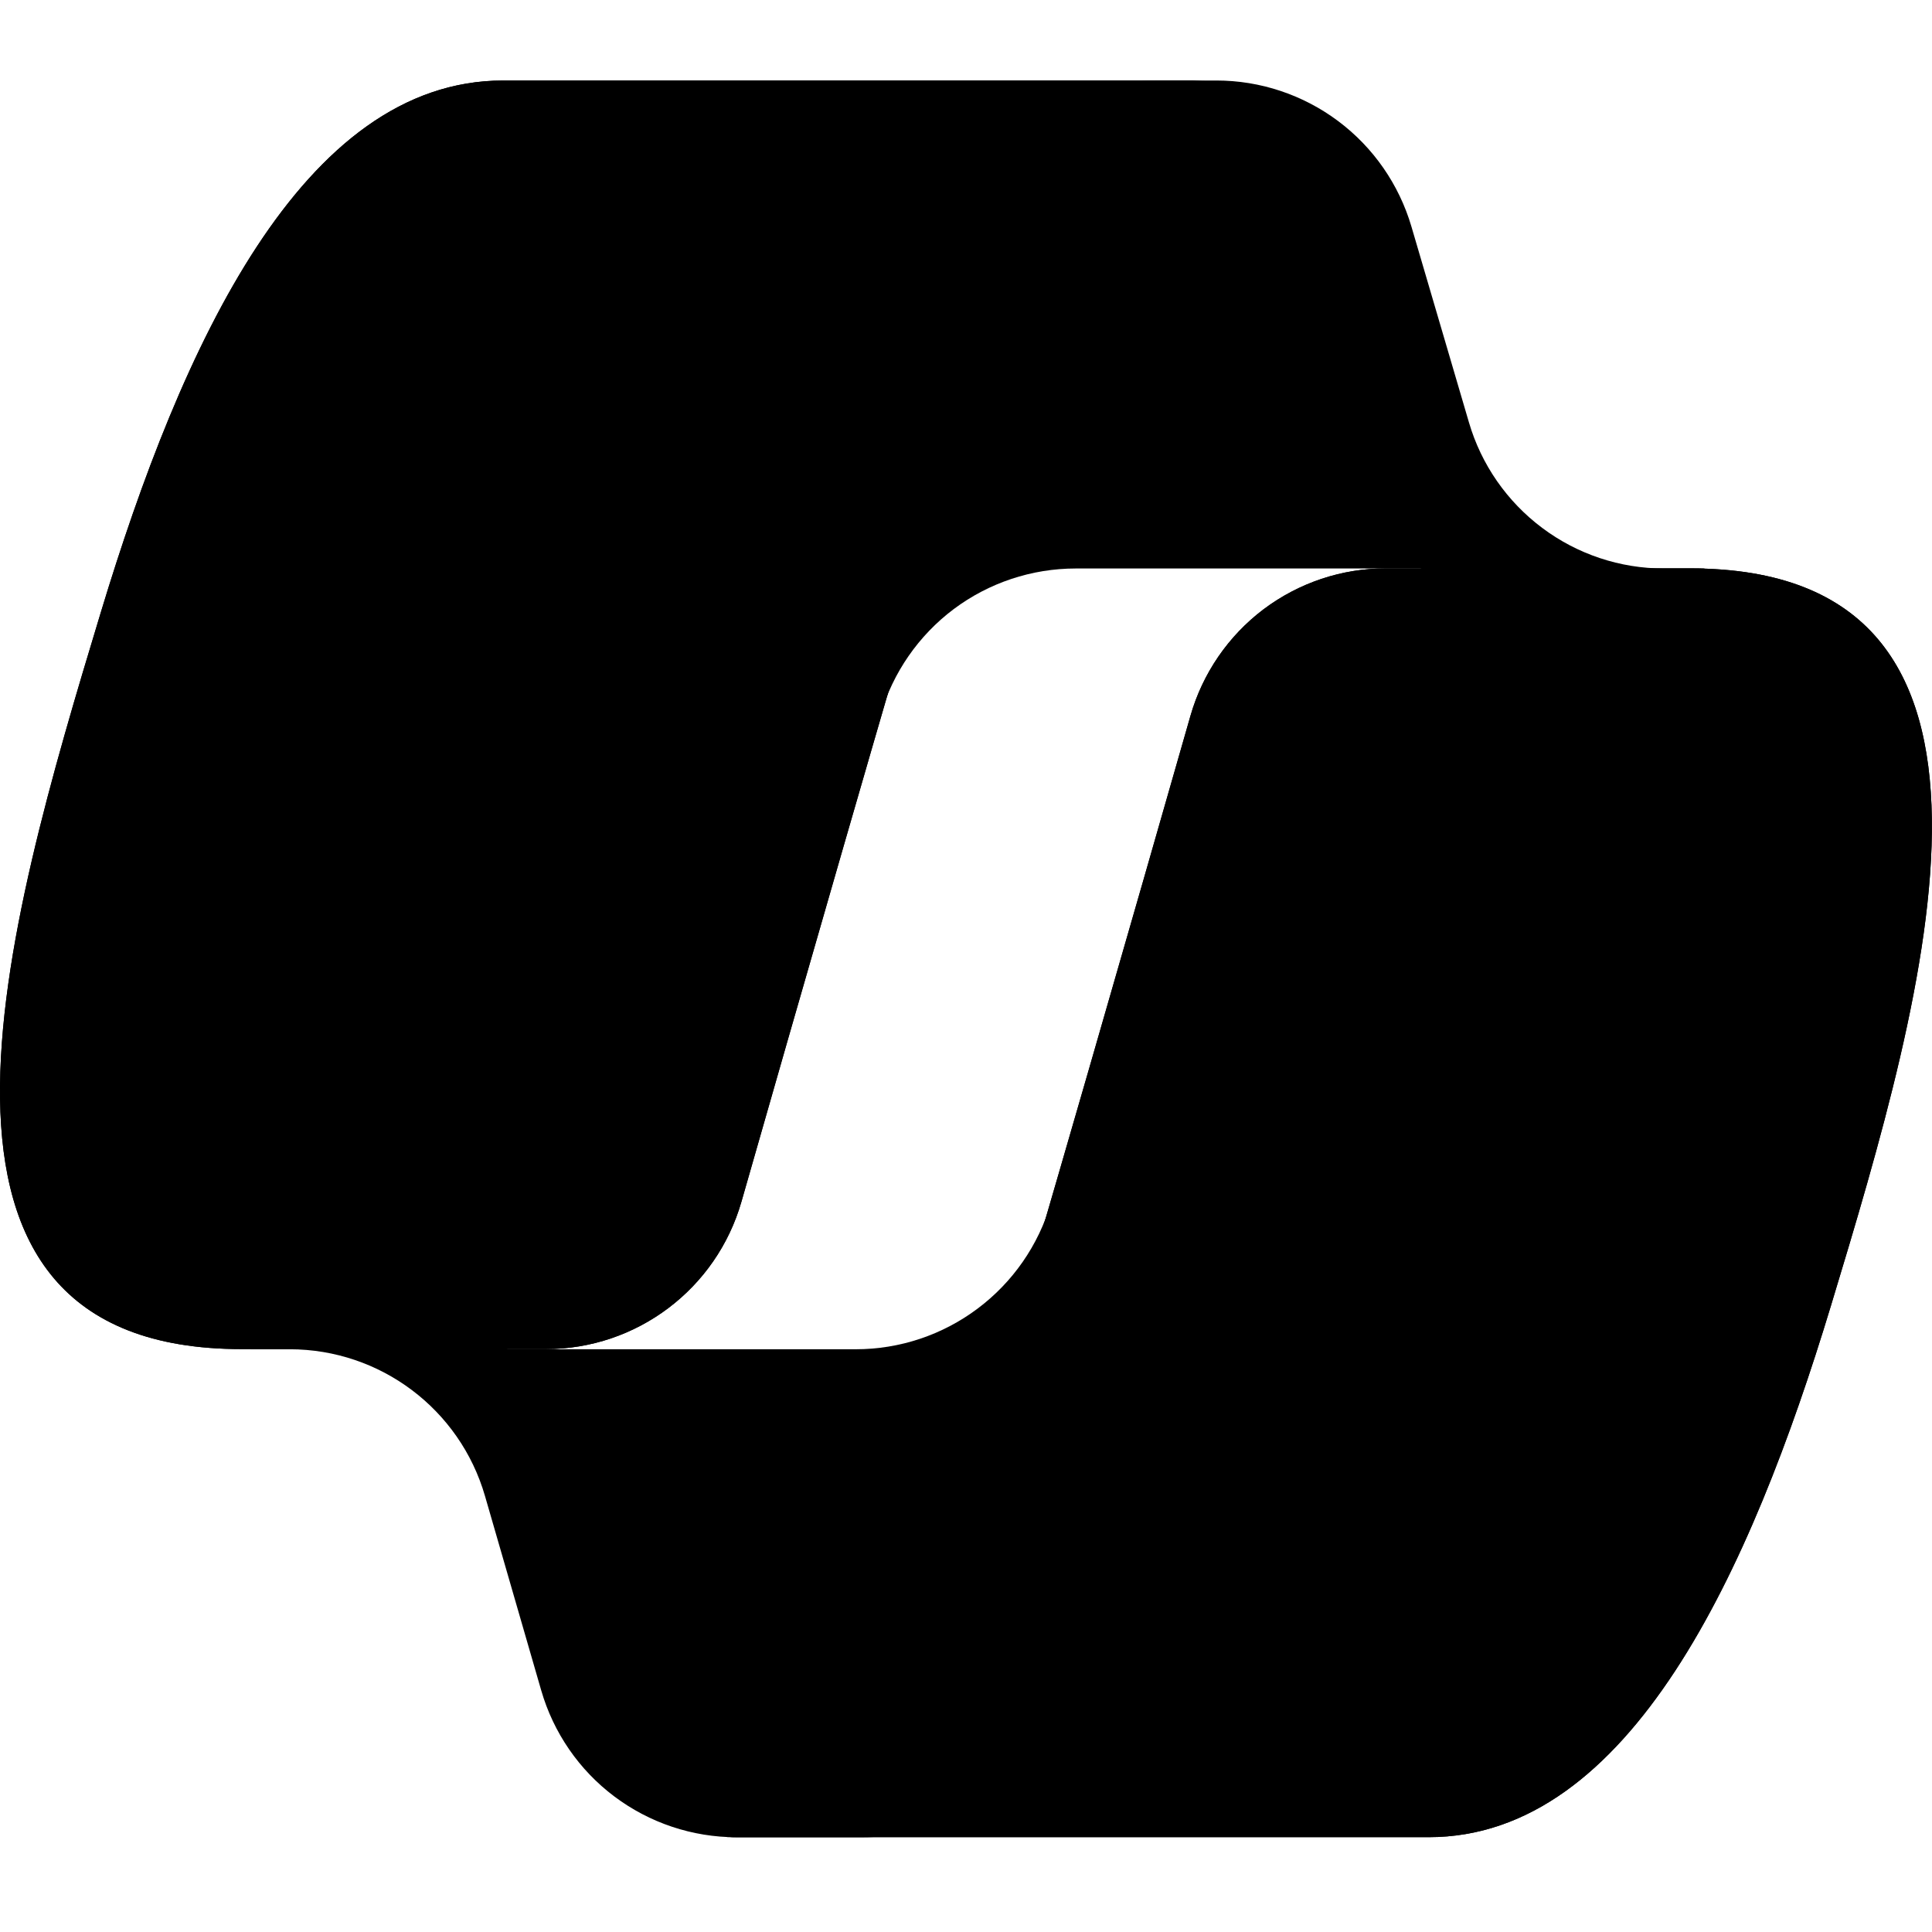 <svg width="24" height="24" viewBox="0 0 24 24" fill="none" xmlns="http://www.w3.org/2000/svg">
<path d="M17.533 2.814C17.379 2.291 17.06 1.831 16.623 1.504C16.186 1.177 15.655 1 15.11 1H14.372C13.781 1 13.209 1.207 12.755 1.585C12.302 1.963 11.995 2.489 11.888 3.07L10.625 9.951L10.938 8.879C11.092 8.355 11.411 7.894 11.848 7.566C12.285 7.239 12.817 7.062 13.363 7.062H17.647L19.445 7.762L21.177 7.062H20.671C20.125 7.062 19.594 6.885 19.158 6.558C18.721 6.231 18.401 5.771 18.248 5.248L17.533 2.814Z" fill="black"/>
<path d="M6.723 20.998C6.875 21.524 7.193 21.987 7.631 22.316C8.069 22.645 8.601 22.823 9.149 22.823H10.715C12.085 22.823 13.205 21.731 13.24 20.362L13.41 13.727L13.054 14.945C12.9 15.469 12.581 15.929 12.144 16.256C11.707 16.584 11.176 16.761 10.63 16.761H6.309L4.769 15.925L3.102 16.761H3.599C4.723 16.761 5.713 17.505 6.025 18.585L6.723 20.998Z" fill="black"/>
<path d="M15.002 1H6.252C3.752 1 2.252 4.304 1.252 7.608C0.067 11.523 -1.483 16.759 3.002 16.759H6.78C7.909 16.759 8.9 16.012 9.211 14.926C9.868 12.628 11.019 8.619 11.923 5.567C12.383 4.016 12.766 2.684 13.353 1.855C13.683 1.39 14.232 1 15.002 1Z" fill="black"/>
<path d="M15.002 1H6.252C3.752 1 2.252 4.304 1.252 7.608C0.067 11.523 -1.483 16.759 3.002 16.759H6.78C7.909 16.759 8.9 16.012 9.211 14.926C9.868 12.628 11.019 8.619 11.923 5.567C12.383 4.016 12.766 2.684 13.353 1.855C13.683 1.39 14.232 1 15.002 1Z" fill="black"/>
<path d="M8.996 22.822H17.747C20.247 22.822 21.747 19.517 22.747 16.212C23.932 12.297 25.482 7.061 20.997 7.061H17.218C16.669 7.06 16.135 7.239 15.696 7.569C15.258 7.9 14.939 8.365 14.788 8.893C14.131 11.191 12.98 15.201 12.075 18.254C11.616 19.805 11.233 21.137 10.645 21.967C10.316 22.432 9.767 22.822 8.996 22.822Z" fill="black"/>
<path d="M8.996 22.822H17.747C20.247 22.822 21.747 19.517 22.747 16.212C23.932 12.297 25.482 7.061 20.997 7.061H17.218C16.669 7.06 16.135 7.239 15.696 7.569C15.258 7.9 14.939 8.365 14.788 8.893C14.131 11.191 12.98 15.201 12.075 18.254C11.616 19.805 11.233 21.137 10.645 21.967C10.316 22.432 9.767 22.822 8.996 22.822Z" fill="black"/>
</svg>
